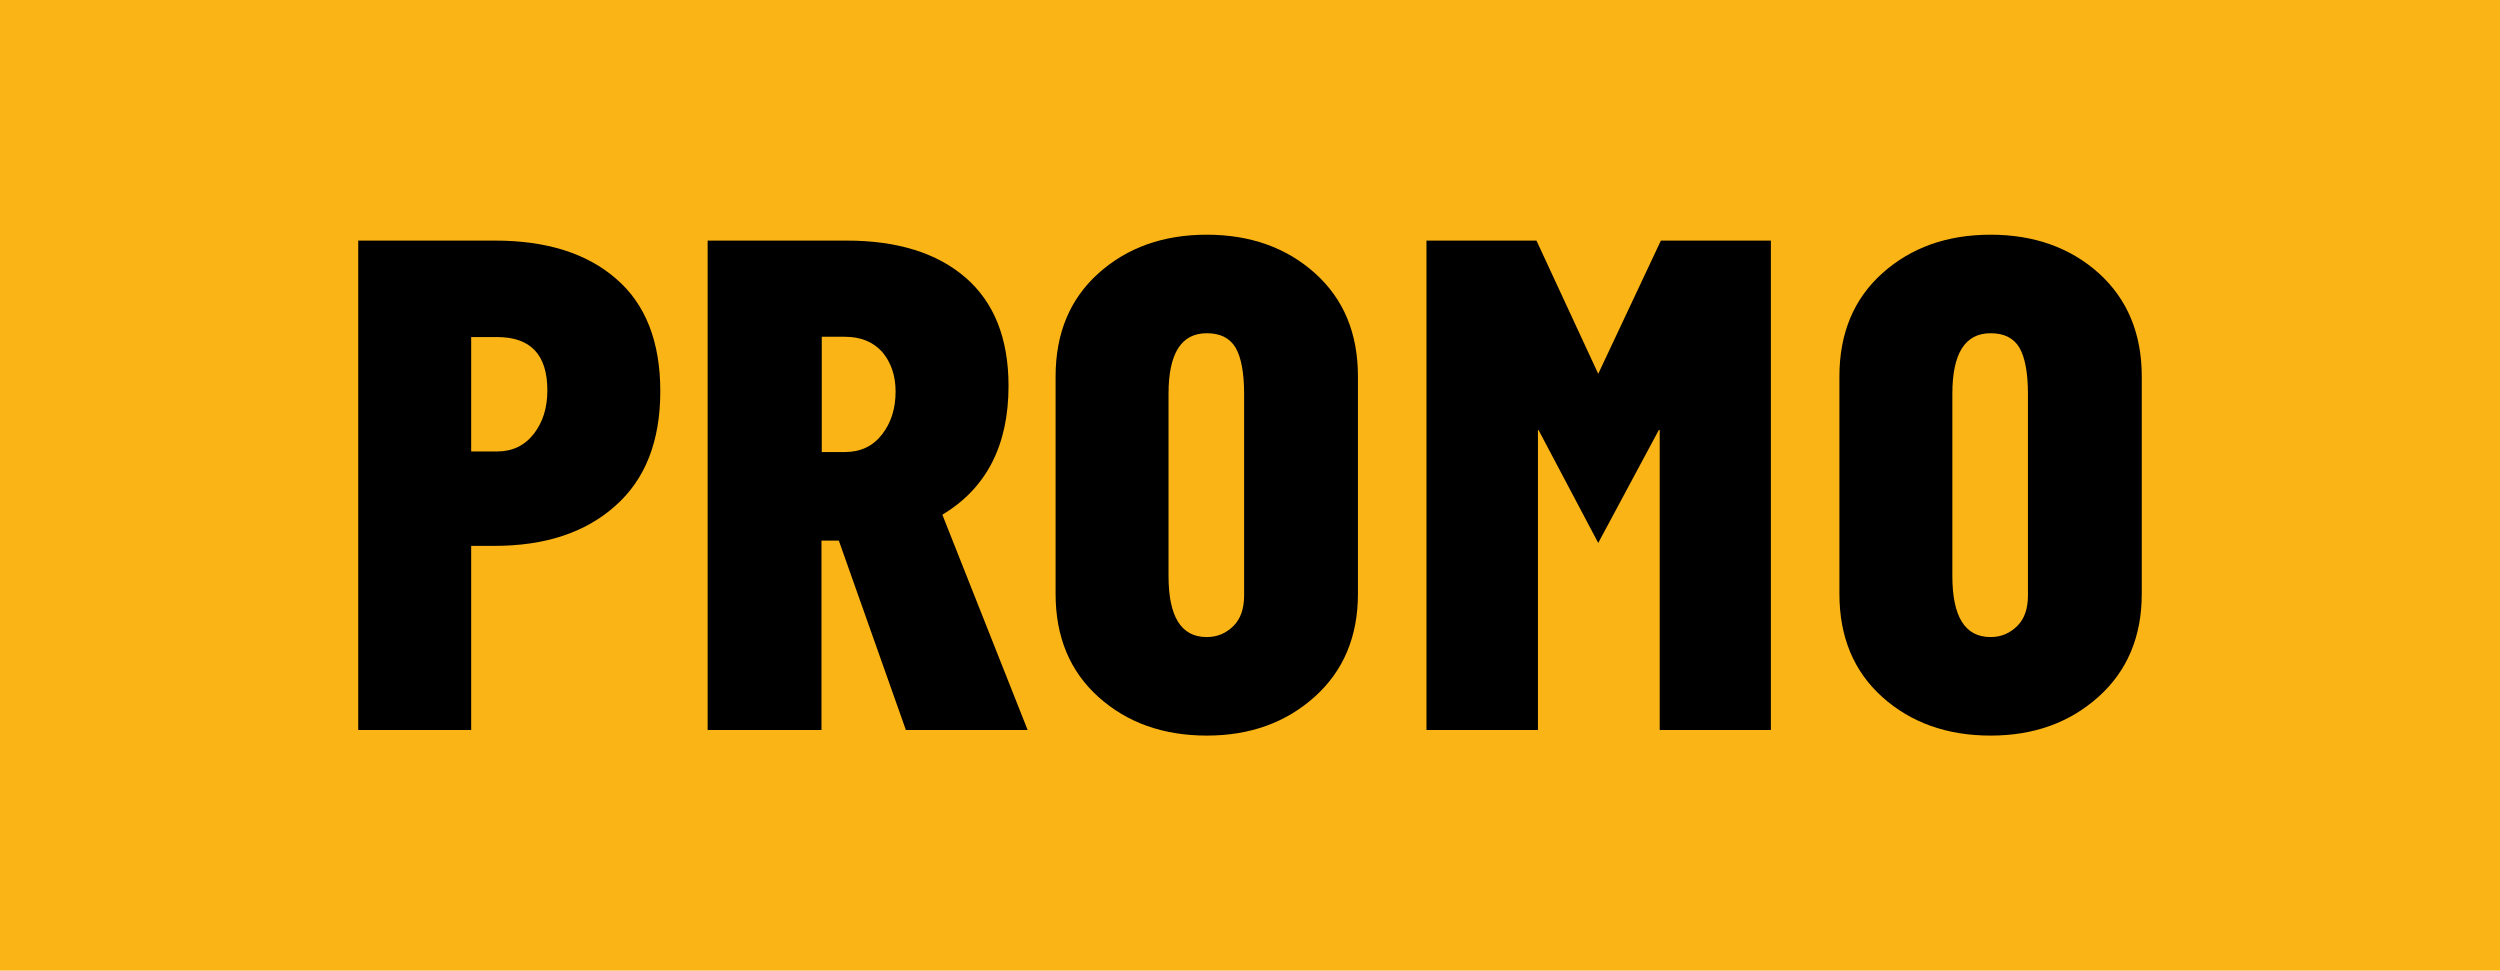 <?xml version="1.0" encoding="utf-8"?>
<!-- Generator: Adobe Illustrator 28.0.0, SVG Export Plug-In . SVG Version: 6.00 Build 0)  -->
<svg version="1.1" id="Livello_1" xmlns="http://www.w3.org/2000/svg" xmlns:xlink="http://www.w3.org/1999/xlink" x="0px" y="0px"
	 viewBox="0 0 85 33" style="enable-background:new 0 0 85 33;" xml:space="preserve">
<style type="text/css">
	.st0{fill:#FAB416;}
</style>
<rect class="st0" width="85" height="33"/>
<g>
	<path d="M16.02,24.82h-3.84V8.18h4.65c1.75,0,3.12,0.43,4.12,1.3c1,0.86,1.5,2.14,1.5,3.82c0,1.7-0.51,3-1.53,3.9
		c-1.02,0.91-2.39,1.36-4.12,1.36h-0.78V24.82z M16.02,15.35h0.88c0.52,0,0.94-0.2,1.25-0.6c0.31-0.4,0.46-0.89,0.46-1.48
		c0-1.21-0.57-1.81-1.71-1.81h-0.88V15.35z"/>
	<path d="M34.94,24.82H30.8l-2.28-6.44h-0.59v6.44h-3.87V8.18h4.72c1.73,0,3.08,0.42,4.05,1.26c0.97,0.84,1.46,2.07,1.46,3.68
		c0,2.02-0.75,3.48-2.25,4.38L34.94,24.82z M27.94,15.37h0.78c0.54,0,0.96-0.2,1.27-0.6c0.31-0.4,0.46-0.88,0.46-1.46
		c0-0.55-0.16-1-0.46-1.35c-0.31-0.34-0.73-0.51-1.27-0.51h-0.78V15.37z"/>
	<path d="M46.17,12.8v7.39c0,1.45-0.49,2.62-1.47,3.5c-0.98,0.88-2.2,1.32-3.67,1.32c-1.48,0-2.71-0.44-3.68-1.31
		c-0.97-0.87-1.46-2.04-1.46-3.51V12.8c0-1.47,0.49-2.64,1.46-3.51c0.97-0.87,2.2-1.31,3.68-1.31c1.48,0,2.71,0.44,3.68,1.31
		C45.69,10.17,46.17,11.34,46.17,12.8z M42.3,20.24v-6.85c0-0.72-0.1-1.24-0.29-1.57c-0.2-0.33-0.52-0.49-0.98-0.49
		c-0.87,0-1.3,0.69-1.3,2.06v6.19c0,1.39,0.43,2.08,1.3,2.08c0.36,0,0.66-0.13,0.91-0.38S42.3,20.68,42.3,20.24z"/>
	<path d="M60.22,24.82h-3.79v-10.2H56.4l-2.06,3.84l-2.03-3.84h-0.02v10.2H48.5V8.18h3.74l2.1,4.53l2.13-4.53h3.74V24.82z"/>
	<path d="M72.82,12.8v7.39c0,1.45-0.49,2.62-1.47,3.5c-0.98,0.88-2.2,1.32-3.67,1.32c-1.48,0-2.71-0.44-3.68-1.31
		c-0.97-0.87-1.46-2.04-1.46-3.51V12.8c0-1.47,0.49-2.64,1.46-3.51c0.97-0.87,2.2-1.31,3.68-1.31c1.48,0,2.71,0.44,3.68,1.31
		C72.33,10.17,72.82,11.34,72.82,12.8z M68.95,20.24v-6.85c0-0.72-0.1-1.24-0.29-1.57c-0.2-0.33-0.52-0.49-0.98-0.49
		c-0.87,0-1.3,0.69-1.3,2.06v6.19c0,1.39,0.43,2.08,1.3,2.08c0.36,0,0.66-0.13,0.91-0.38S68.95,20.68,68.95,20.24z"/>
</g>
</svg>
